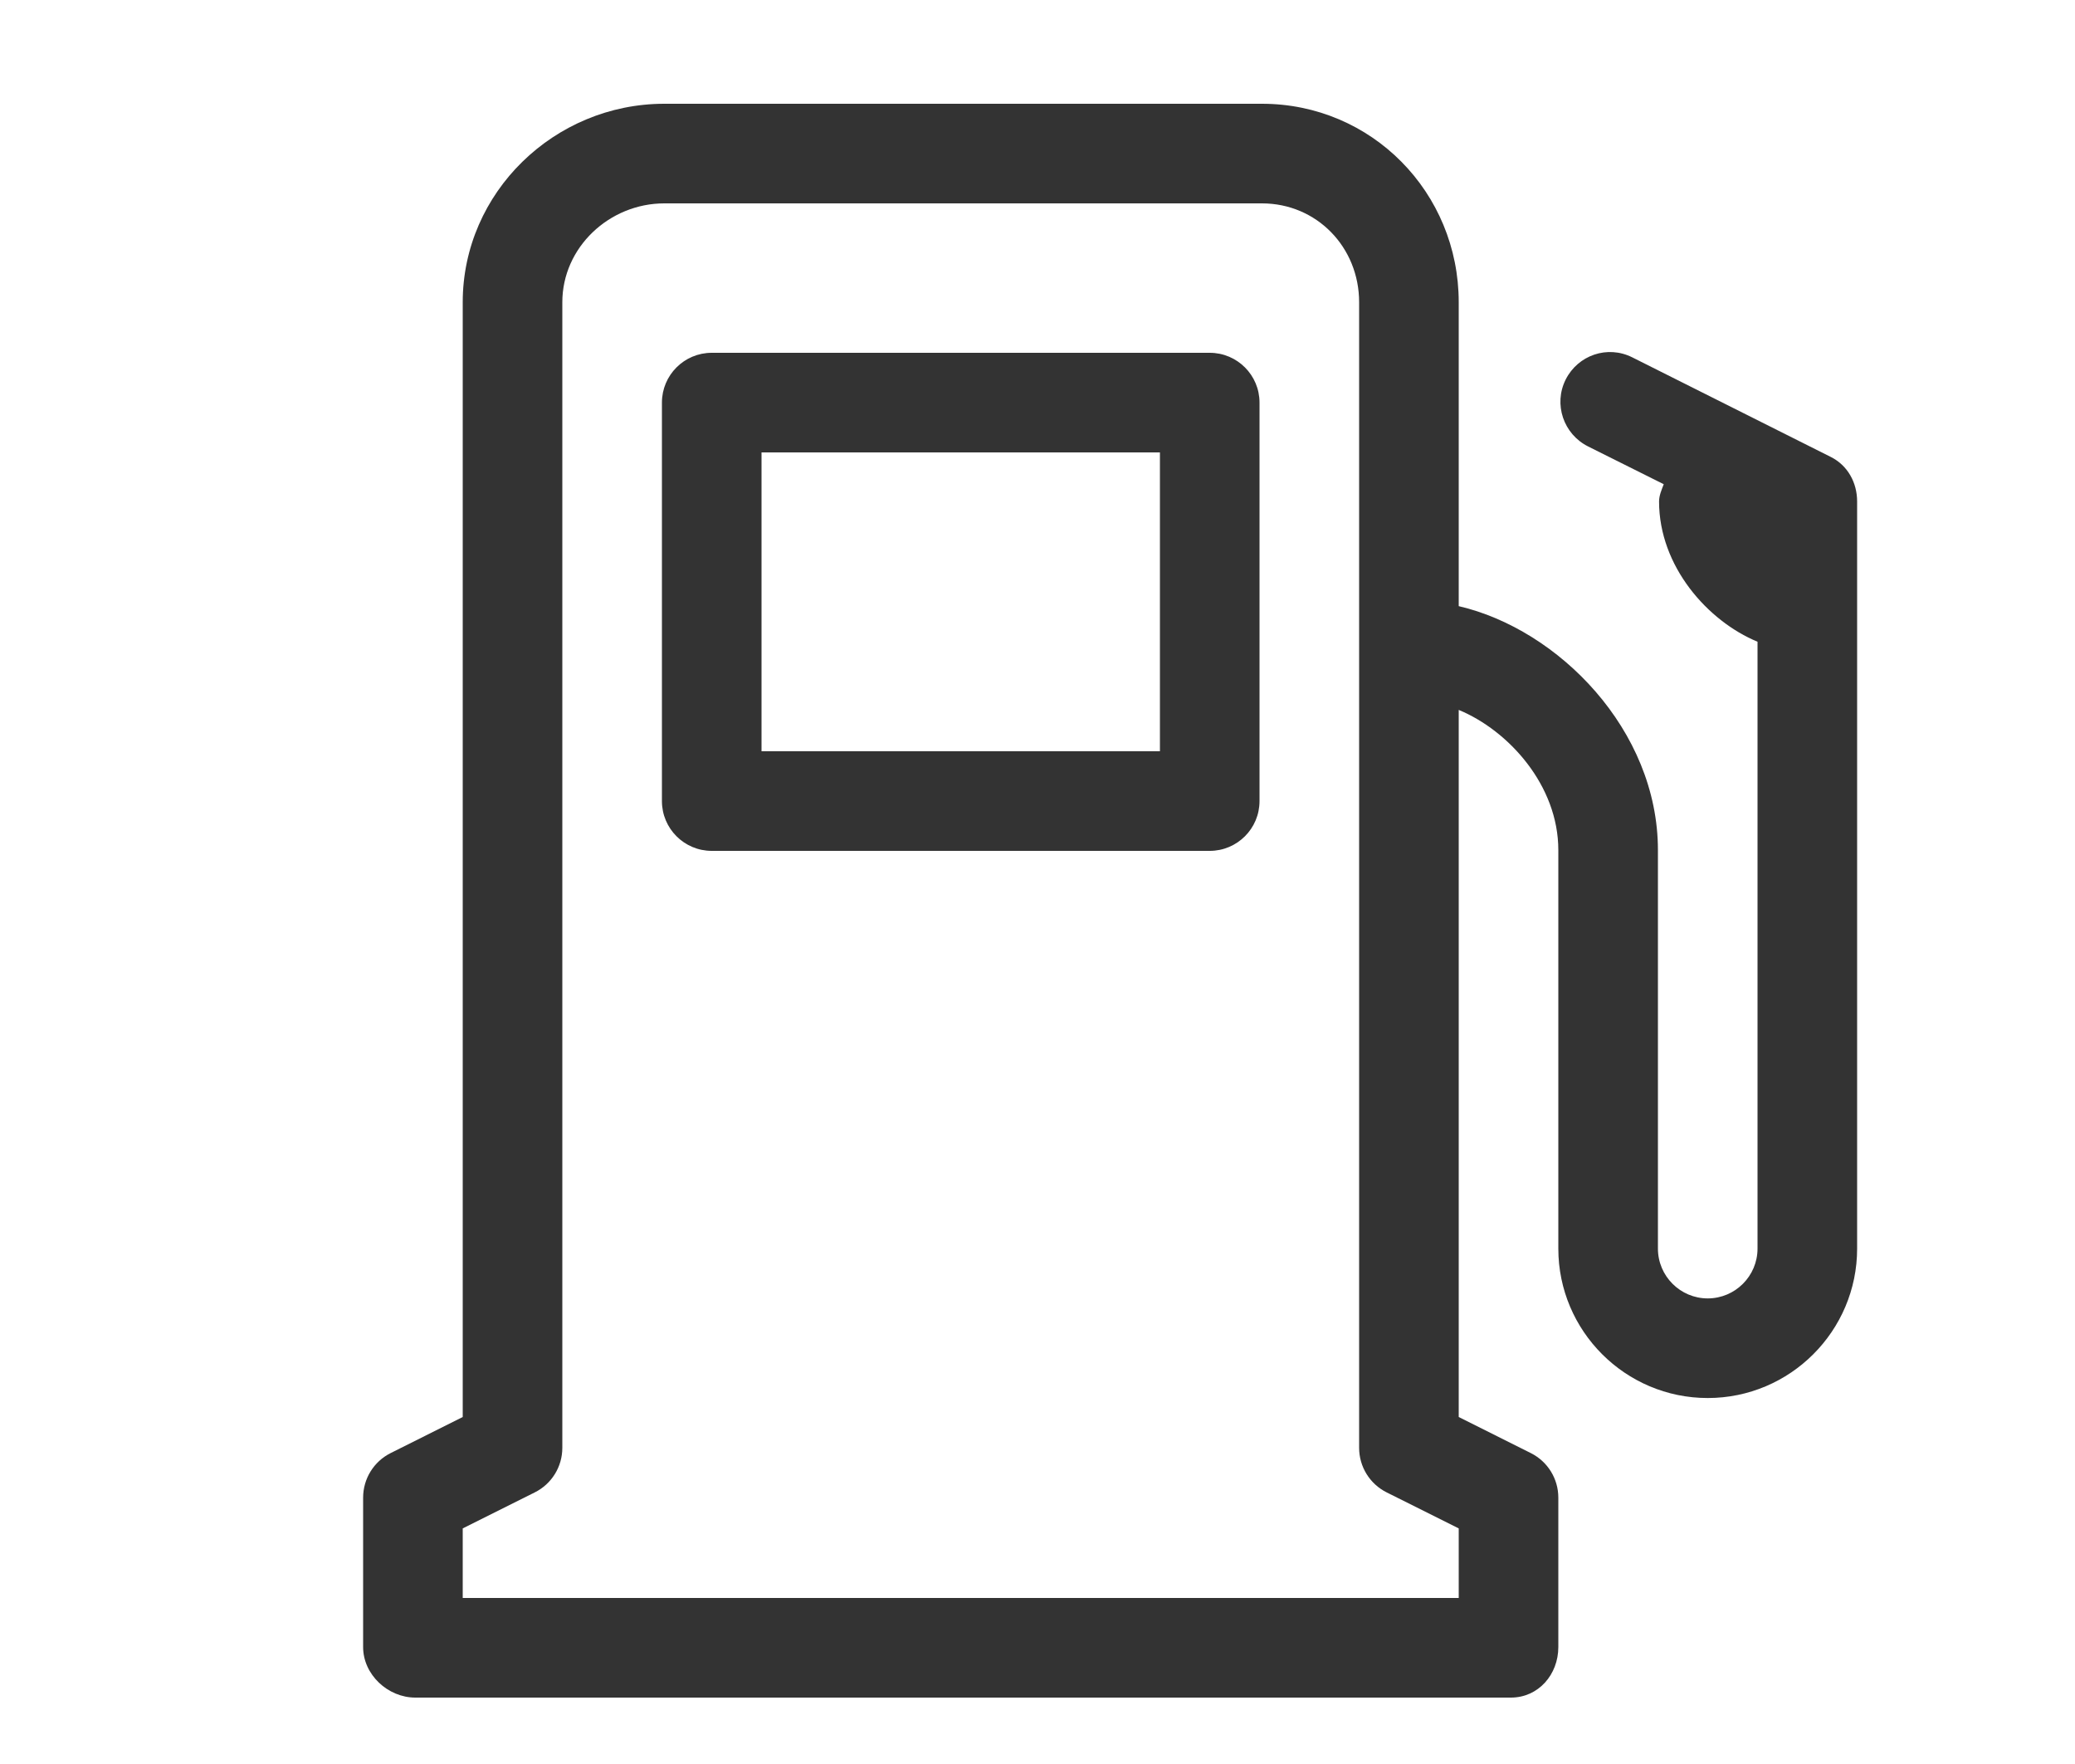 <?xml version="1.0" encoding="UTF-8"?>
<svg width="40px" height="34px" viewBox="0 0 40 34" version="1.1" xmlns="http://www.w3.org/2000/svg" xmlns:xlink="http://www.w3.org/1999/xlink">
    <title>caract14 copy 4</title>
    <g id="Page-1" stroke="none" stroke-width="1" fill="none" fill-rule="evenodd">
        <g id="Artboard" transform="translate(-116, -180)" fill="#333333" fill-rule="nonzero">
            <g id="gasoline-pump" transform="translate(123, 182)">
                <path d="M17.326,-5.68434189e-13 C19.443,-5.68434189e-13 21.12,1.709 21.12,3.826 L21.12,3.826 L21.12,9.683 C23.04,10.129 24.96,12.068 24.96,14.386 L24.96,14.386 L24.96,22.066 C24.96,22.595 25.391,23.026 25.92,23.026 C26.449,23.026 26.88,22.595 26.88,22.066 L26.88,22.066 L26.88,10.369 C25.92,9.972 24.982,8.916 24.982,7.666 C24.982,7.548 25.033,7.437 25.072,7.333 L25.072,7.333 L23.614,6.605 C23.139,6.367 22.944,5.791 23.181,5.317 C23.419,4.843 23.988,4.649 24.464,4.887 L24.464,4.887 L28.292,6.807 C28.618,6.97 28.8,7.302 28.8,7.666 L28.8,7.666 L28.8,22.066 C28.8,23.654 27.508,24.946 25.92,24.946 C24.332,24.946 23.04,23.654 23.04,22.066 L23.04,22.066 L23.04,14.386 C23.04,13.136 22.08,12.08 21.12,11.683 L21.12,11.683 L21.12,25.312 L22.509,26.007 C22.835,26.17 23.04,26.502 23.04,26.866 L23.04,26.866 L23.04,29.746 C23.04,30.276 22.656,30.72 22.126,30.72 L22.126,30.72 L1.006,30.72 C0.476,30.72 1.88293825e-12,30.276 1.88293825e-12,29.746 L1.88293825e-12,29.746 L1.88293825e-12,26.866 C1.88293825e-12,26.502 0.205,26.17 0.531,26.007 L0.531,26.007 L1.92,25.312 L1.92,3.826 C1.92,1.709 3.688,-5.68434189e-13 5.806,-5.68434189e-13 L5.806,-5.68434189e-13 Z M17.326,1.92 L5.806,1.92 C4.747,1.92 3.84,2.767 3.84,3.826 L3.84,3.826 L3.84,25.906 C3.84,26.27 3.635,26.602 3.309,26.765 L3.309,26.765 L1.92,27.459 L1.92,28.8 L21.12,28.8 L21.12,27.459 L19.731,26.765 C19.405,26.602 19.2,26.27 19.2,25.906 L19.2,25.906 L19.2,3.826 C19.2,2.767 18.385,1.92 17.326,1.92 L17.326,1.92 Z M16.32,4.8 C16.85,4.8 17.28,5.23 17.28,5.76 L17.28,5.76 L17.28,13.44 C17.28,13.97 16.85,14.4 16.32,14.4 L16.32,14.4 L6.72,14.4 C6.19,14.4 5.76,13.97 5.76,13.44 L5.76,13.44 L5.76,5.76 C5.76,5.23 6.19,4.8 6.72,4.8 L6.72,4.8 Z M15.36,6.72 L7.68,6.72 L7.68,12.48 L15.36,12.48 L15.36,6.72 Z" id="caract8"></path>
            </g>
        </g>
    </g>
</svg>